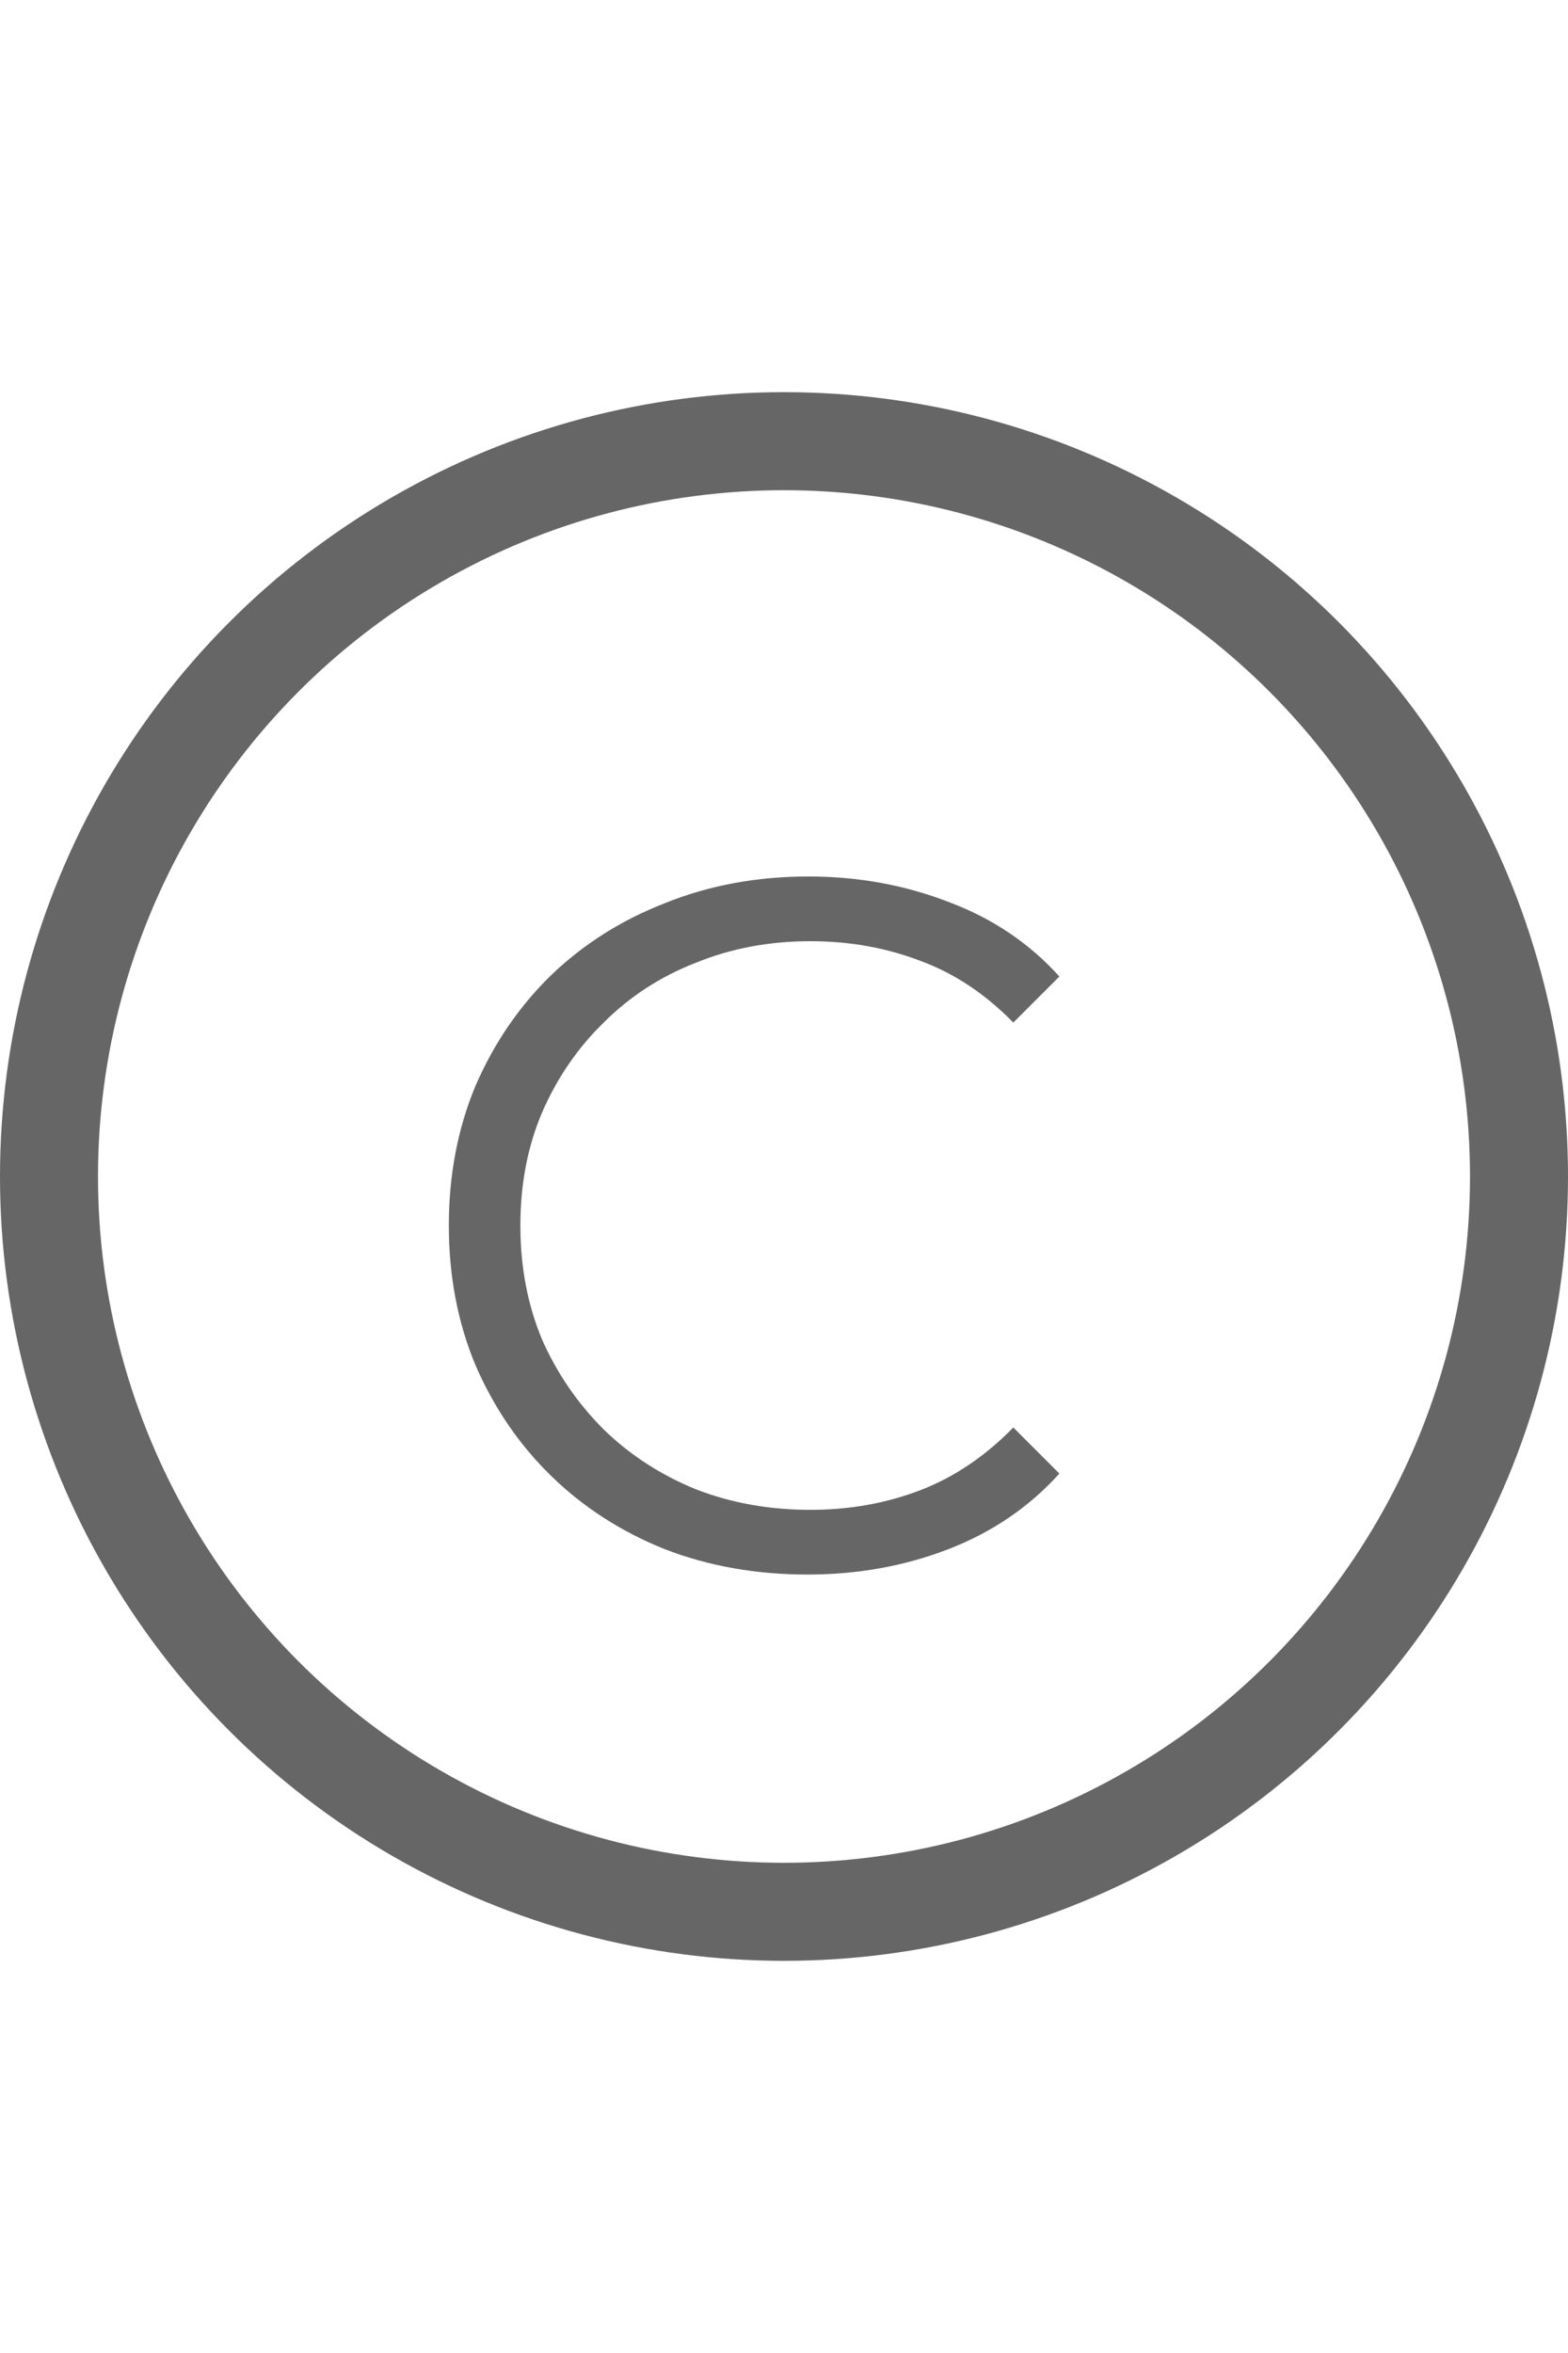 <?xml version="1.0" encoding="UTF-8"?> <svg xmlns="http://www.w3.org/2000/svg" width="16" height="24" viewBox="0 0 16 24" fill="none"><circle cx="8" cy="12" r="7.5" stroke="black" stroke-opacity="0.6"></circle><path d="M8.24 16.06C7.713 16.06 7.227 15.973 6.78 15.8C6.333 15.62 5.947 15.37 5.62 15.05C5.293 14.73 5.037 14.353 4.85 13.92C4.67 13.487 4.58 13.013 4.58 12.5C4.58 11.987 4.67 11.513 4.85 11.08C5.037 10.647 5.293 10.27 5.62 9.95C5.953 9.63 6.343 9.383 6.79 9.21C7.237 9.03 7.723 8.94 8.25 8.94C8.757 8.94 9.233 9.027 9.68 9.2C10.127 9.367 10.503 9.62 10.81 9.96L10.34 10.43C10.053 10.137 9.737 9.927 9.39 9.8C9.043 9.667 8.67 9.6 8.27 9.6C7.85 9.6 7.46 9.673 7.1 9.82C6.74 9.96 6.427 10.163 6.16 10.43C5.893 10.69 5.683 10.997 5.53 11.35C5.383 11.697 5.31 12.08 5.31 12.5C5.31 12.92 5.383 13.307 5.53 13.66C5.683 14.007 5.893 14.313 6.16 14.58C6.427 14.84 6.74 15.043 7.1 15.19C7.46 15.33 7.85 15.4 8.27 15.4C8.67 15.4 9.043 15.333 9.39 15.2C9.737 15.067 10.053 14.853 10.34 14.56L10.81 15.03C10.503 15.37 10.127 15.627 9.68 15.8C9.233 15.973 8.753 16.06 8.24 16.06Z" fill="black" fill-opacity="0.6"></path></svg> 